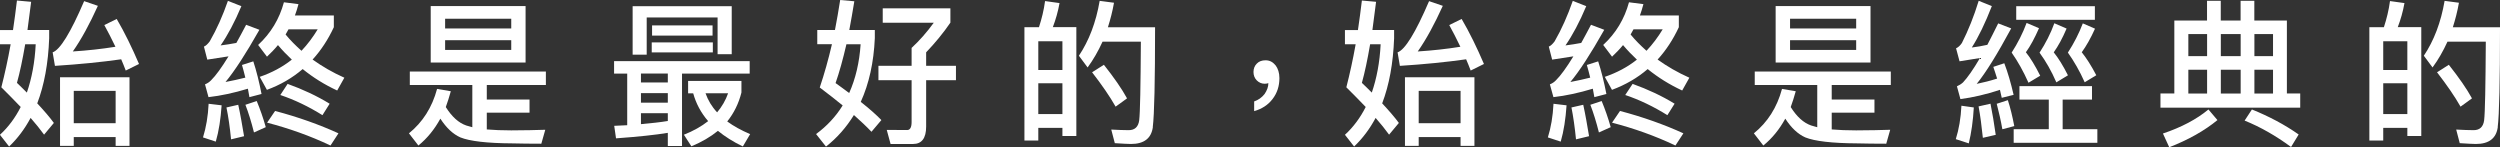 <?xml version="1.0" encoding="UTF-8"?>
<svg id="_圖層_2" data-name="圖層 2" xmlns="http://www.w3.org/2000/svg" viewBox="0 0 373.16 21.98">
  <rect x="0" y="0" width="373.16" height="21.98" fill="#333333" stroke="none"/>
  <defs>
    <style>
      .cls-1 {
        fill: #fff;
      }
    </style>
  </defs>
  <g id="_稿面" data-name="稿面">
    <g>
      <path class="cls-1" d="M4.65,.26c-.18,1.49-.37,2.92-.55,4.22h3.24v1.24c-.14,3.73-.73,6.95-1.78,9.71,1,1.07,1.85,2.05,2.48,2.92l-1.46,1.75c-.57-.79-1.23-1.61-2.01-2.5-.87,1.63-1.94,3.06-3.21,4.27l-1.37-1.75c1.28-1.17,2.3-2.57,3.1-4.15-.89-.93-1.85-1.91-2.89-2.94,.5-1.96,.98-4.11,1.39-6.42H0v-2.12H1.94c.21-1.42,.41-2.89,.59-4.41l2.12,.19Zm.68,6.35h-1.57c-.39,2.29-.8,4.22-1.23,5.76,.52,.51,1.03,.98,1.48,1.45,.73-2.12,1.19-4.53,1.32-7.21Zm2.51,1.21c1.12-.37,2.69-2.92,4.72-7.65l2.05,.7c-1.23,2.71-2.46,4.99-3.74,6.81,2.19-.14,4.31-.37,6.36-.7-.55-1.17-1.12-2.24-1.66-3.24l1.85-.91c1.19,2.03,2.28,4.27,3.33,6.72l-1.98,.98c-.23-.61-.46-1.17-.68-1.68-2.96,.42-6.27,.75-9.89,.98l-.34-2.01Zm11.49,13.95h-2.07v-1.31h-6.25v1.31h-2.05V11.53h10.37v10.24Zm-2.07-3.38v-4.83h-6.25v4.83h6.25Z"/>
      <path class="cls-1" d="M33.08,15.73c-.14,2.03-.41,3.83-.87,5.41l-1.91-.63c.46-1.47,.75-3.15,.84-5.02l1.94,.23Zm5.95-1.7l-1.8,.47-.23-1.26c-2.07,.63-4.03,1.05-5.88,1.26l-.52-1.91c.36-.14,.66-.35,.91-.61,.71-.7,1.57-1.89,2.6-3.57l-3.17,.49-.5-1.94c.32-.14,.59-.42,.87-.79,1.05-1.82,1.94-3.83,2.71-6.04l2.01,.79c-1,2.38-2.05,4.34-3.1,5.86,.78-.09,1.57-.23,2.35-.37,.46-.84,.96-1.73,1.46-2.71l1.98,.75c-2.03,3.59-3.72,6.18-5.06,7.79,1-.19,1.98-.4,2.96-.65-.16-.65-.32-1.28-.5-1.89l1.69-.54c.46,1.4,.87,3.03,1.23,4.88Zm-2.6,6.3l-1.94,.47c-.18-1.82-.41-3.41-.69-4.76l1.76-.4c.32,1.45,.59,3.01,.87,4.69Zm3.24-1.35l-1.76,.79c-.39-1.56-.82-2.94-1.28-4.13l1.69-.56c.5,1.21,.96,2.5,1.35,3.9ZM44.55,.63c-.16,.61-.34,1.17-.53,1.68h5.81v1.75c-.87,1.87-1.94,3.48-3.17,4.83,1.44,1.03,3.01,1.94,4.74,2.71l-1.07,1.91c-1.92-.89-3.62-1.96-5.15-3.2-1.55,1.33-3.33,2.36-5.34,3.1l-1.07-1.94c1.78-.61,3.37-1.45,4.79-2.57-.75-.7-1.44-1.42-2.07-2.17-.5,.61-1.05,1.17-1.64,1.73l-1.32-1.75c1.89-1.75,3.17-3.87,3.85-6.37l2.17,.28Zm5.97,19.27l-1.19,1.82c-3.05-1.45-6.22-2.57-9.46-3.41l1.19-1.75c3.44,.91,6.59,2.03,9.46,3.34Zm-1.32-4.41l-1.07,1.7c-2.05-1.28-4.15-2.29-6.29-3.01l1.09-1.66c2.28,.82,4.38,1.8,6.27,2.96Zm-1.78-11.11h-4.36c-.14,.28-.3,.54-.43,.77,.73,.89,1.53,1.68,2.37,2.43,.91-.96,1.71-2.03,2.42-3.2Z"/>
      <path class="cls-1" d="M61.17,12.69v-2.01h20.31v2.01h-8.82v2.17h6.38v1.96h-6.38v2.5c1.05,.09,2.28,.14,3.65,.14,2.01,0,3.72-.05,5.08-.09l-.59,2.08c-1.6,0-3.05-.02-4.33-.05-3.78-.02-6.36-.33-7.75-.89-1.1-.49-2.1-1.42-2.99-2.8-.87,1.59-1.96,2.94-3.28,4.01l-1.41-1.82c2.05-1.66,3.46-3.87,4.2-6.63l2.05,.35c-.23,.84-.48,1.61-.75,2.36,.91,1.45,1.92,2.36,3.05,2.75,.27,.09,.57,.16,.91,.26v-6.3h-9.32ZM78.45,.91V9.33h-14.16V.91h14.16Zm-2.14,3.34v-1.45h-9.87v1.45h9.87Zm0,1.75h-9.87v1.45h9.87v-1.45Z"/>
      <path class="cls-1" d="M111.9,9.12v1.87h-10.1v10.8h-2.12v-1.96c-1.82,.3-4.4,.58-7.73,.82l-.27-1.87,1.94-.09v-7.7h-1.96v-1.87h20.24Zm-2.67-1.03h-2.12V2.61h-10.58v5.55h-2.1V.93h14.79v7.16Zm-9.55,4.22v-1.33h-4.01v1.33h4.01Zm0,3.01v-1.42h-4.01v1.42h4.01Zm0,2.75v-1.17h-4.01v1.63c1.53-.14,2.87-.28,4.01-.47Zm6.72-11.74v1.49h-9.12v-1.49h9.12Zm-.04-2.54v1.52h-9.03v-1.52h9.03Zm-3.65,10.13v-1.84h7.96v1.73c-.41,1.63-1.12,3.08-2.12,4.32,.96,.7,2.1,1.33,3.42,1.89l-1.09,1.84c-1.46-.7-2.69-1.49-3.72-2.33-1.12,.91-2.44,1.68-3.96,2.31l-1.12-1.73c1.41-.56,2.62-1.24,3.62-2.03-1.09-1.26-1.82-2.66-2.23-4.15h-.75Zm5.97,0h-3.37c.37,1.05,.94,2.01,1.73,2.85,.73-.86,1.28-1.82,1.64-2.85Z"/>
      <path class="cls-1" d="M127.52,.19c-.25,1.54-.5,2.96-.75,4.29h3.81v1.21c-.16,3.64-.87,6.81-2.1,9.52,1.28,1,2.3,1.91,3.08,2.71l-1.48,1.75c-.73-.77-1.62-1.61-2.62-2.5-1.12,1.82-2.51,3.41-4.17,4.71l-1.48-1.87c1.62-1.19,2.94-2.61,3.97-4.27-1.05-.86-2.19-1.75-3.42-2.68,.68-2.01,1.28-4.15,1.82-6.46h-2.19v-2.12h2.64c.27-1.45,.55-2.94,.78-4.48l2.12,.19Zm.94,6.42h-2.12c-.53,2.29-1.07,4.22-1.62,5.79,.73,.51,1.41,1.03,2.03,1.49,.96-2.15,1.53-4.57,1.71-7.28Zm7.61,3.22v-2.68c1.14-1.05,2.26-2.31,3.31-3.76h-7.62V1.24h10.1V3.38c-1.07,1.56-2.28,3.03-3.62,4.43v2.01h4.45v2.15h-4.45v6.93c0,1.73-.66,2.59-1.94,2.59h-3.37l-.57-2.1c.93,0,1.96,.02,3.05,.02,.43,0,.66-.4,.66-1.19v-6.25h-4.95v-2.15h4.95Z"/>
      <path class="cls-1" d="M160.65,20.3h-2.07v-1.21h-3.6v1.89h-2.07V4.06h2.17c.41-1.26,.73-2.54,.91-3.9l2.16,.3c-.23,1.28-.57,2.47-1,3.59h3.51V20.3Zm-2.07-9.85V6.16h-3.6v4.29h3.6Zm0,6.58v-4.6h-3.6v4.6h3.6Zm13.5,1.94c-.23,1.68-1.32,2.52-3.26,2.52-.46,0-1.28-.05-2.42-.12l-.53-2.03c1,.05,1.87,.09,2.6,.09,.91,0,1.44-.49,1.57-1.47,.14-1.17,.21-5.09,.25-11.74h-5.72c-.64,1.4-1.37,2.68-2.23,3.85l-1.3-1.75c1.5-2.24,2.55-4.97,3.1-8.19l2.14,.28c-.23,1.31-.55,2.52-.91,3.66h7.04c0,8.05-.11,13.02-.34,14.88Zm-3.85-4.29l-1.71,1.24c-.87-1.54-2.05-3.24-3.51-5.13l1.76-1.12c1.51,1.91,2.67,3.57,3.46,5.02Z"/>
      <path class="cls-1" d="M190.4,9.75c.36,.49,.57,1.12,.57,1.91,0,1.19-.34,2.24-1.03,3.13-.68,.89-1.6,1.47-2.74,1.8v-1.45c.62-.21,1.14-.58,1.55-1.1,.37-.54,.57-1.07,.57-1.63-.14,.05-.32,.09-.55,.09-.48,0-.87-.19-1.19-.51-.32-.33-.48-.75-.48-1.24s.16-.93,.5-1.26c.32-.33,.75-.49,1.3-.49,.59,0,1.07,.23,1.48,.75Z"/>
      <path class="cls-1" d="M205.4,.26c-.18,1.49-.37,2.92-.55,4.22h3.24v1.24c-.14,3.73-.73,6.95-1.78,9.71,1,1.07,1.85,2.05,2.49,2.92l-1.46,1.75c-.57-.79-1.23-1.61-2.01-2.5-.87,1.63-1.94,3.06-3.21,4.27l-1.37-1.75c1.28-1.17,2.3-2.57,3.1-4.15-.89-.93-1.85-1.91-2.89-2.94,.5-1.96,.98-4.11,1.39-6.42h-1.6v-2.12h1.94c.21-1.42,.41-2.89,.59-4.41l2.12,.19Zm.68,6.35h-1.57c-.39,2.29-.8,4.22-1.23,5.76,.53,.51,1.03,.98,1.48,1.45,.73-2.12,1.19-4.53,1.32-7.21Zm2.51,1.21c1.12-.37,2.69-2.92,4.72-7.65l2.05,.7c-1.23,2.71-2.46,4.99-3.74,6.81,2.19-.14,4.31-.37,6.36-.7-.55-1.17-1.12-2.24-1.66-3.24l1.85-.91c1.19,2.03,2.28,4.27,3.33,6.72l-1.98,.98c-.23-.61-.46-1.17-.68-1.68-2.96,.42-6.27,.75-9.89,.98l-.34-2.01Zm11.49,13.95h-2.07v-1.31h-6.25v1.31h-2.05V11.53h10.37v10.24Zm-2.07-3.38v-4.83h-6.25v4.83h6.25Z"/>
      <path class="cls-1" d="M233.83,15.73c-.14,2.03-.41,3.83-.87,5.41l-1.92-.63c.46-1.47,.75-3.15,.84-5.02l1.94,.23Zm5.95-1.7l-1.8,.47-.23-1.26c-2.07,.63-4.04,1.05-5.88,1.26l-.53-1.91c.37-.14,.66-.35,.91-.61,.71-.7,1.57-1.89,2.6-3.57l-3.17,.49-.5-1.94c.32-.14,.59-.42,.87-.79,1.05-1.82,1.94-3.83,2.71-6.04l2.01,.79c-1,2.38-2.05,4.34-3.1,5.86,.78-.09,1.57-.23,2.35-.37,.45-.84,.96-1.73,1.46-2.71l1.98,.75c-2.03,3.59-3.71,6.18-5.06,7.79,1-.19,1.98-.4,2.96-.65-.16-.65-.32-1.28-.5-1.89l1.69-.54c.46,1.4,.87,3.03,1.23,4.88Zm-2.6,6.3l-1.94,.47c-.18-1.82-.41-3.41-.68-4.76l1.76-.4c.32,1.45,.59,3.01,.87,4.69Zm3.24-1.35l-1.76,.79c-.39-1.56-.82-2.94-1.28-4.13l1.69-.56c.5,1.21,.96,2.5,1.35,3.9ZM245.3,.63c-.16,.61-.34,1.17-.52,1.68h5.81v1.75c-.87,1.87-1.94,3.48-3.17,4.83,1.44,1.03,3.01,1.94,4.74,2.71l-1.07,1.91c-1.91-.89-3.62-1.96-5.15-3.2-1.55,1.33-3.33,2.36-5.33,3.1l-1.07-1.94c1.78-.61,3.38-1.45,4.79-2.57-.75-.7-1.44-1.42-2.07-2.17-.5,.61-1.05,1.17-1.64,1.73l-1.32-1.75c1.89-1.75,3.17-3.87,3.85-6.37l2.16,.28Zm5.97,19.27l-1.19,1.82c-3.05-1.45-6.22-2.57-9.46-3.41l1.19-1.75c3.44,.91,6.59,2.03,9.46,3.34Zm-1.32-4.41l-1.07,1.7c-2.05-1.28-4.15-2.29-6.29-3.01l1.1-1.66c2.28,.82,4.38,1.8,6.27,2.96Zm-1.78-11.11h-4.35c-.14,.28-.3,.54-.43,.77,.73,.89,1.53,1.68,2.37,2.43,.91-.96,1.71-2.03,2.42-3.2Z"/>
      <path class="cls-1" d="M261.92,12.69v-2.01h20.31v2.01h-8.82v2.17h6.38v1.96h-6.38v2.5c1.05,.09,2.28,.14,3.65,.14,2.01,0,3.72-.05,5.08-.09l-.59,2.08c-1.6,0-3.05-.02-4.33-.05-3.78-.02-6.36-.33-7.75-.89-1.1-.49-2.1-1.42-2.99-2.8-.87,1.59-1.96,2.94-3.28,4.01l-1.41-1.82c2.05-1.66,3.46-3.87,4.2-6.63l2.05,.35c-.23,.84-.48,1.61-.75,2.36,.91,1.45,1.92,2.36,3.05,2.75,.27,.09,.57,.16,.91,.26v-6.3h-9.32ZM279.2,.91V9.33h-14.16V.91h14.16Zm-2.14,3.34v-1.45h-9.87v1.45h9.87Zm0,1.75h-9.87v1.45h9.87v-1.45Z"/>
      <path class="cls-1" d="M294.62,16.03c-.11,2.01-.37,3.8-.75,5.37l-1.94-.63c.46-1.45,.75-3.13,.84-4.99l1.85,.26Zm5.93-1.87l-1.76,.44c-.09-.42-.18-.82-.27-1.19-2.07,.68-4.04,1.14-5.9,1.38l-.52-1.91c.36-.16,.66-.35,.91-.58,.68-.72,1.53-1.94,2.53-3.64-1,.16-2.01,.33-3.05,.49l-.52-1.94c.32-.14,.62-.42,.87-.79,.96-1.89,1.8-3.99,2.51-6.3l1.96,.79c-.98,2.52-1.98,4.6-2.99,6.18,.78-.09,1.55-.23,2.32-.4,.5-.98,1.05-2.03,1.62-3.2l1.94,.75c-2.07,3.83-3.78,6.6-5.15,8.28,1.03-.21,2.05-.47,3.05-.79-.18-.61-.39-1.19-.57-1.75l1.64-.54c.52,1.35,.98,2.94,1.39,4.71Zm-2.67,5.97l-1.91,.44c-.18-1.77-.39-3.34-.64-4.69l1.78-.4c.28,1.42,.55,2.96,.78,4.64Zm2.78-1.31l-1.78,.47c-.23-1.33-.53-2.59-.84-3.8l1.66-.54c.37,1.12,.68,2.4,.96,3.87Zm3.69-14.61c-.64,1.45-1.28,2.66-1.96,3.59,.68,.84,1.39,2.01,2.14,3.5l-1.75,1.05c-.75-1.68-1.6-3.2-2.51-4.5,.91-1.42,1.66-2.89,2.23-4.43l1.85,.79Zm-2.92,10.66v-2.01h10.83v2.01h-4.38v4.41h5.18v2.03h-12.49v-2.03h5.24v-4.41h-4.38Zm11.26-13.95V2.96h-11.74V.93h11.74Zm-4.22,3.34c-.62,1.45-1.25,2.61-1.92,3.55,.68,.84,1.39,1.98,2.12,3.43l-1.73,1.05c-.73-1.68-1.57-3.15-2.51-4.43,.91-1.4,1.66-2.87,2.21-4.39l1.82,.79Zm4.24,.02c-.64,1.42-1.3,2.59-1.98,3.52,.68,.84,1.41,1.98,2.17,3.43l-1.73,1.05c-.75-1.68-1.6-3.15-2.51-4.43,.91-1.4,1.66-2.87,2.23-4.36l1.82,.79Z"/>
      <path class="cls-1" d="M341.36,13.95h1.98v2.12h-20.86v-2.12h2.07V3.06h4.88V.12h2.05V3.06h2.96V.12h2.05V3.06h4.86V13.95Zm-10.37,3.97c-1.96,1.61-4.38,2.96-7.2,4.06l-.94-2.05c2.76-.93,5.02-2.12,6.79-3.59l1.35,1.59Zm-1.55-9.54v-3.29h-2.8v3.29h2.8Zm0,5.58v-3.55h-2.8v3.55h2.8Zm2.05-5.58h2.96v-3.29h-2.96v3.29Zm2.96,5.58v-3.55h-2.96v3.55h2.96Zm8.66,6.11l-1.14,1.87c-2.28-1.68-4.58-2.99-6.93-3.94l1.09-1.66c2.55,1.03,4.88,2.26,6.97,3.73Zm-6.61-11.69h2.78v-3.29h-2.78v3.29Zm2.78,5.58v-3.55h-2.78v3.55h2.78Z"/>
      <path class="cls-1" d="M361.4,20.3h-2.07v-1.21h-3.6v1.89h-2.07V4.06h2.17c.41-1.26,.73-2.54,.91-3.9l2.16,.3c-.23,1.28-.57,2.47-1,3.59h3.51V20.3Zm-2.07-9.85V6.16h-3.6v4.29h3.6Zm0,6.58v-4.6h-3.6v4.6h3.6Zm13.5,1.94c-.23,1.68-1.32,2.52-3.26,2.52-.46,0-1.28-.05-2.42-.12l-.53-2.03c1,.05,1.87,.09,2.6,.09,.91,0,1.44-.49,1.57-1.47,.14-1.17,.21-5.09,.25-11.74h-5.72c-.64,1.4-1.37,2.68-2.23,3.85l-1.3-1.75c1.5-2.24,2.55-4.97,3.1-8.19l2.14,.28c-.23,1.31-.55,2.52-.91,3.66h7.04c0,8.05-.11,13.02-.34,14.88Zm-3.85-4.29l-1.71,1.24c-.87-1.54-2.05-3.24-3.51-5.13l1.76-1.12c1.51,1.91,2.67,3.57,3.46,5.02Z"/>
    </g>
  </g>
</svg>